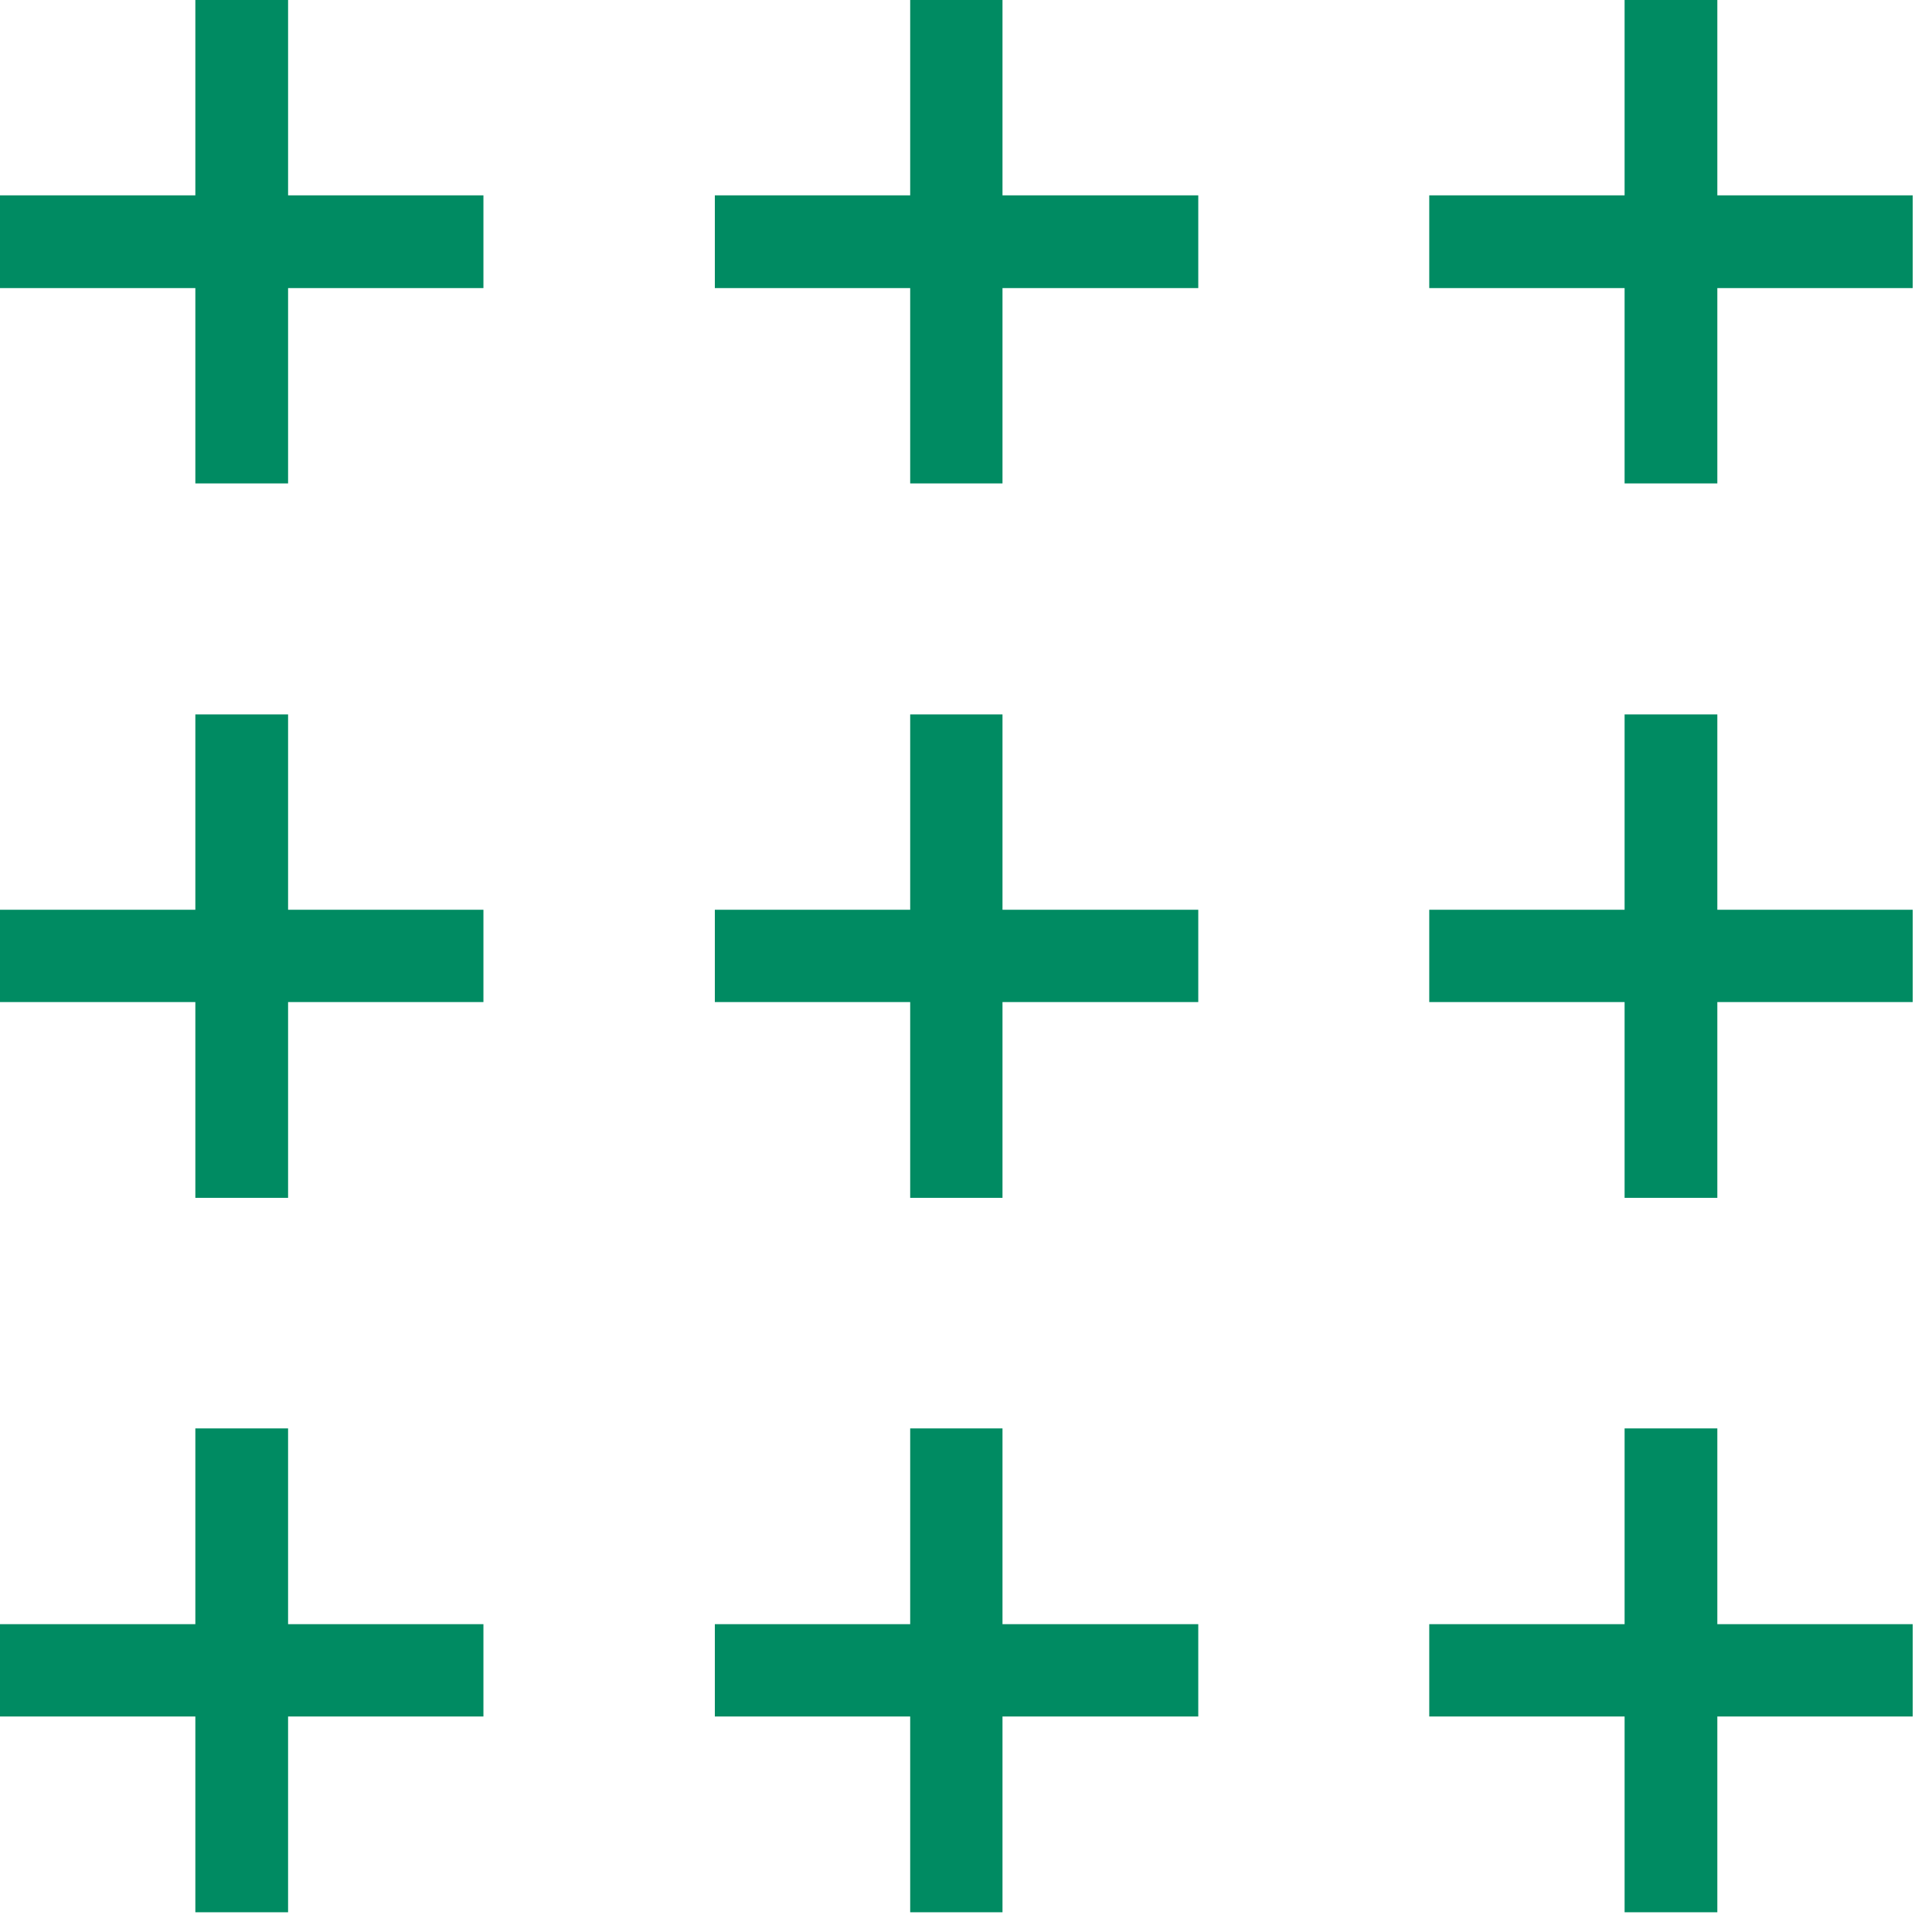 <?xml version="1.0" encoding="UTF-8"?> <svg xmlns="http://www.w3.org/2000/svg" width="45" height="45" viewBox="0 0 45 45" fill="none"><g clip-path="url(#clip0_1038_89)"><path d="M6.71 0H4.55V4.55H0V6.71H4.55V11.26H6.71V6.71H11.26V4.55H6.71V0Z" fill="#008B62"></path><path d="M23.35 0H21.2V4.55H16.65V6.71H21.2V11.26H23.35V6.71H27.91V4.55H23.35V0Z" fill="#008B62"></path><path d="M40 4.55V0H37.84V4.55H33.29V6.71H37.84V11.26H40V6.71H44.55V4.55H40Z" fill="#008B62"></path><path d="M6.71 16.64H4.55V21.19H0V23.34H4.55V27.9H6.71V23.34H11.26V21.19H6.71V16.64Z" fill="#008B62"></path><path d="M23.35 16.64H21.2V21.19H16.65V23.34H21.2V27.9H23.35V23.34H27.91V21.19H23.35V16.64Z" fill="#008B62"></path><path d="M40 16.64H37.84V21.19H33.29V23.34H37.84V27.9H40V23.34H44.55V21.19H40V16.64Z" fill="#008B62"></path><path d="M6.71 33.27H4.55V37.83H0V39.98H4.55V44.54H6.71V39.98H11.26V37.83H6.71V33.27Z" fill="#008B62"></path><path d="M23.35 33.27H21.2V37.83H16.65V39.98H21.2V44.54H23.35V39.98H27.91V37.83H23.35V33.27Z" fill="#008B62"></path><path d="M40 33.27H37.84V37.83H33.29V39.98H37.84V44.54H40V39.98H44.55V37.83H40V33.27Z" fill="#008B62"></path></g><defs><clipPath id="clip0_1038_89"><rect width="44.55" height="44.54" fill="white"></rect></clipPath></defs></svg> 